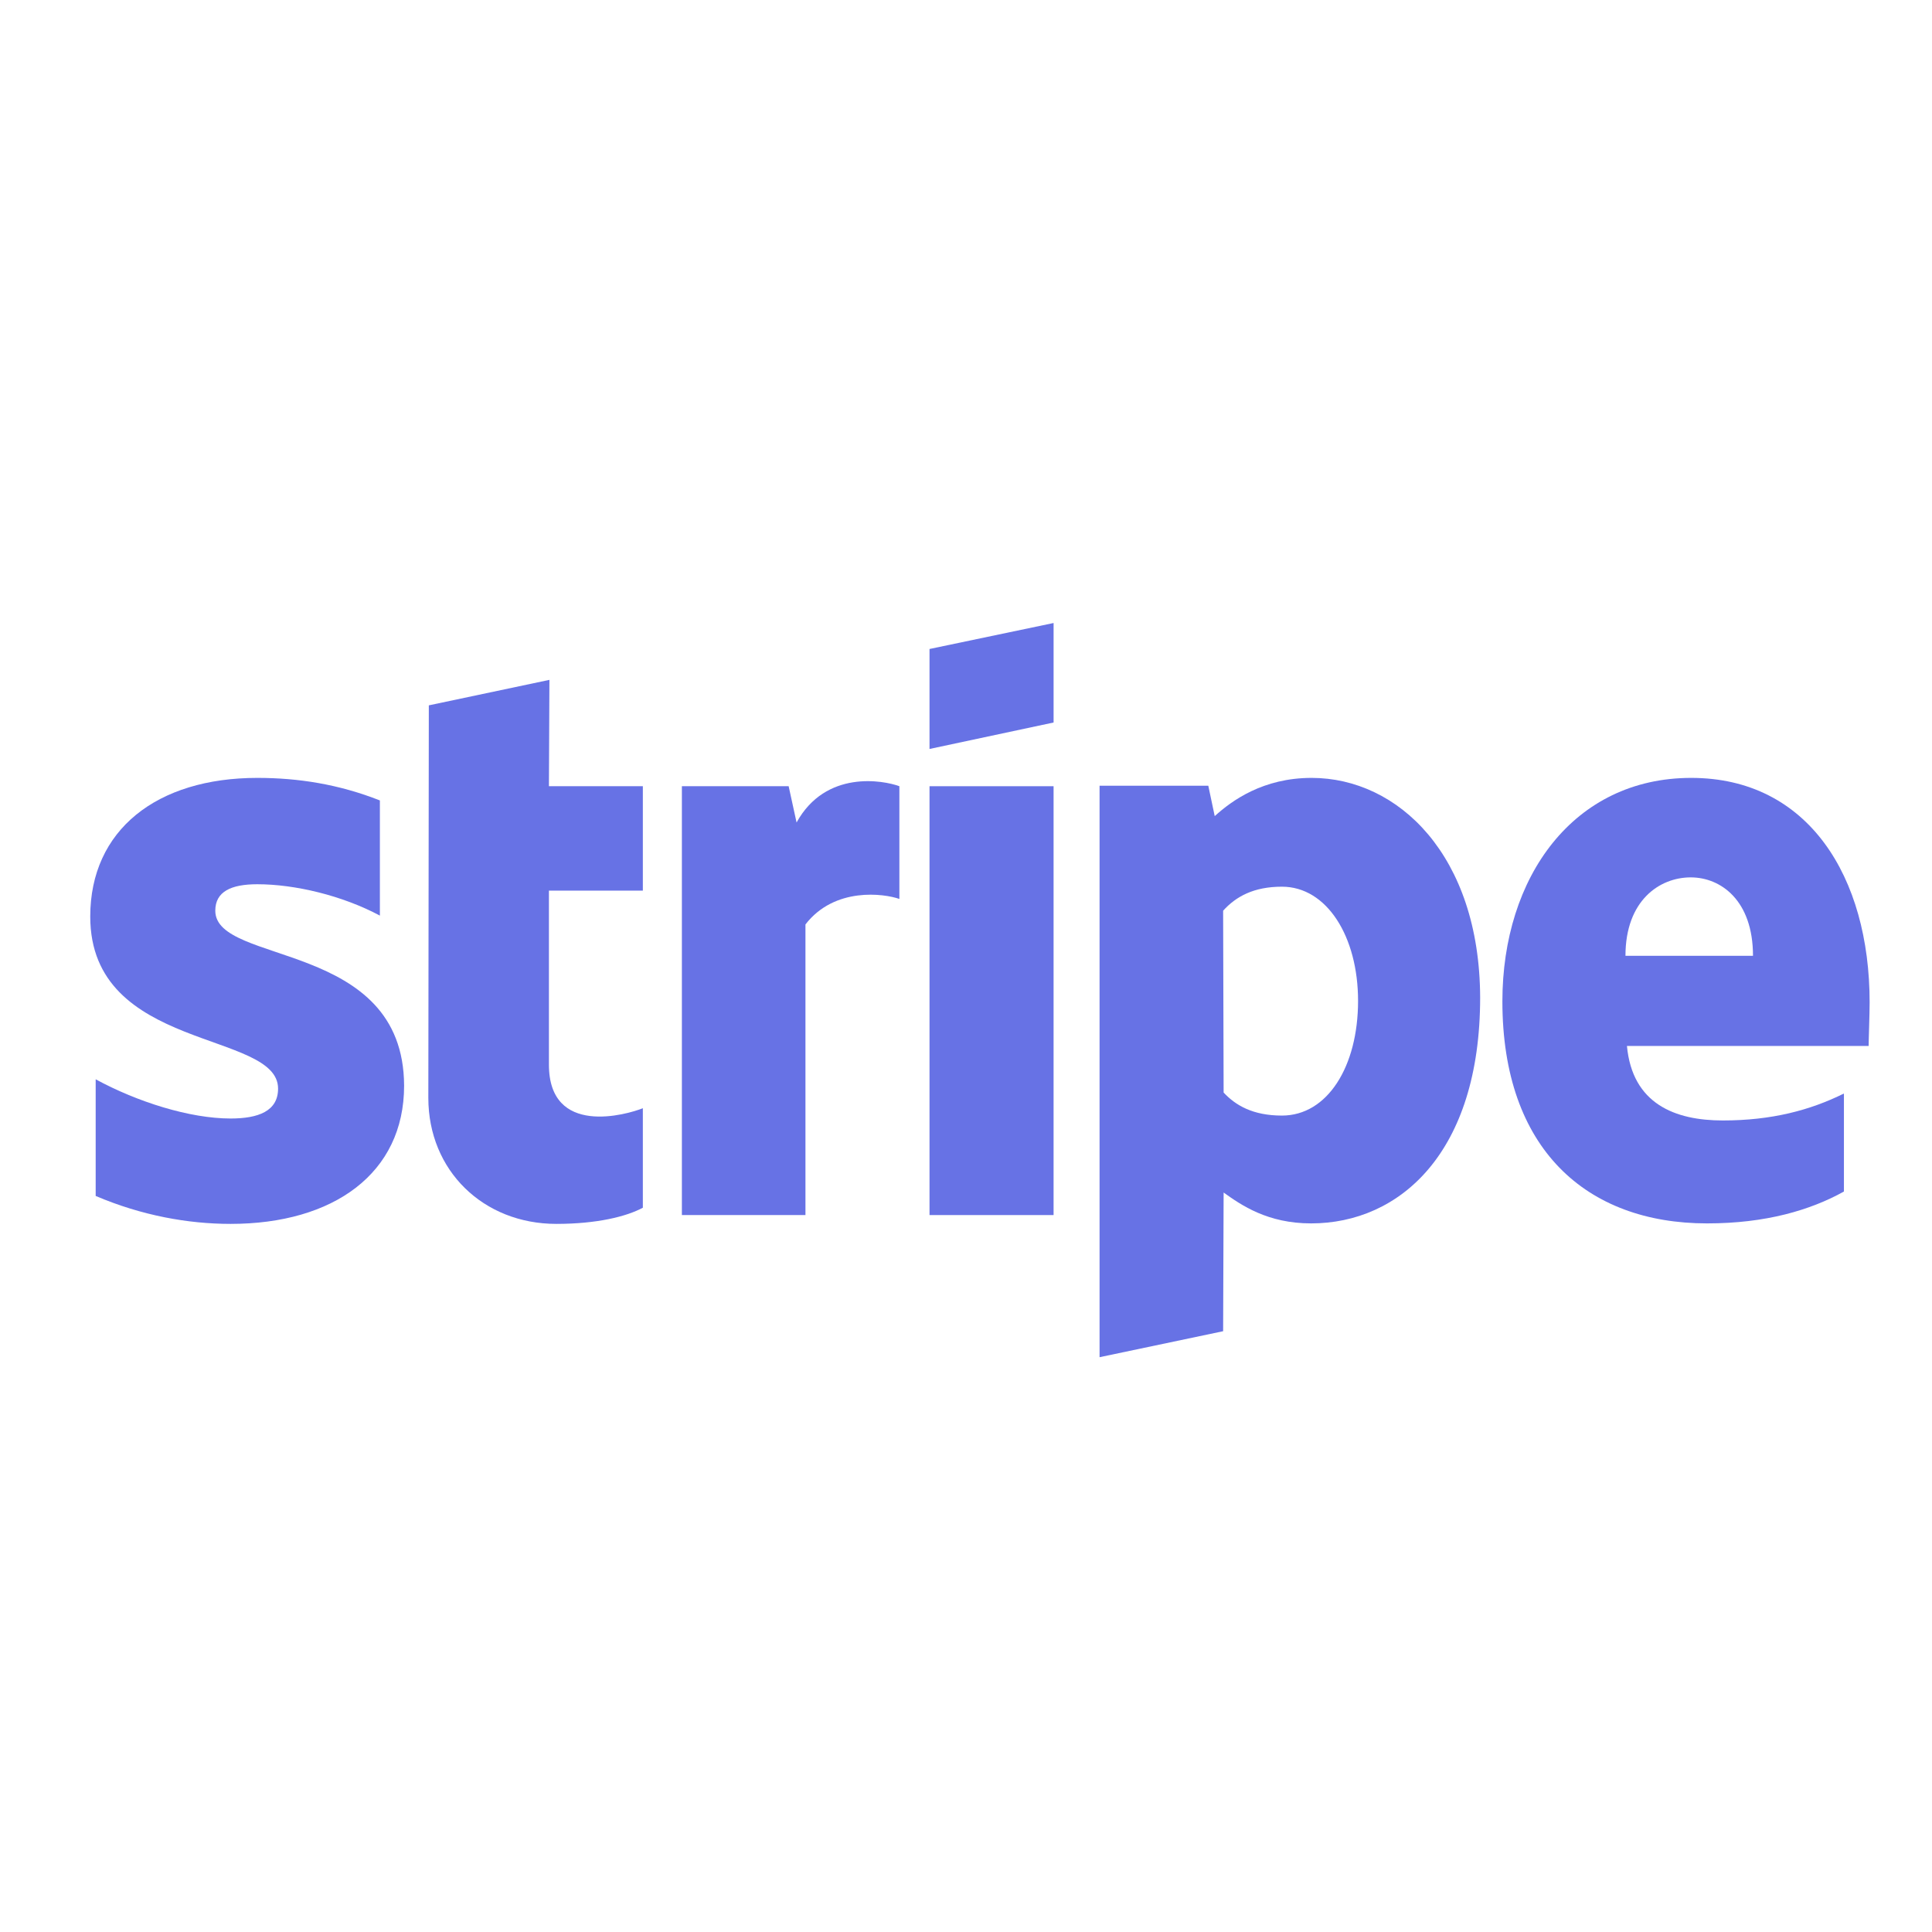 <?xml version="1.0" encoding="UTF-8"?>
<svg width="145px" height="145px" viewBox="0 0 145 145" version="1.1" xmlns="http://www.w3.org/2000/svg" xmlns:xlink="http://www.w3.org/1999/xlink">
    <!-- Generator: Sketch 53 (72520) - https://sketchapp.com -->
    <title>service-logos/stripe</title>
    <desc>Created with Sketch.</desc>
    <g id="service-logos/stripe" stroke="none" stroke-width="1" fill="none" fill-rule="evenodd">
        <g id="Stripe_Logo,_revised_2016" transform="translate(5, 45)" fill="#6772E5">
            <path d="M135.319,30.229 C135.319,20.812 130.719,13.382 121.928,13.382 C113.099,13.382 107.757,20.812 107.757,30.155 C107.757,41.227 114.063,46.818 123.115,46.818 C127.529,46.818 130.868,45.825 133.39,44.427 L133.39,37.07 C130.868,38.321 127.974,39.093 124.302,39.093 C120.704,39.093 117.513,37.843 117.105,33.502 L135.245,33.502 C135.245,33.024 135.319,31.111 135.319,30.229 L135.319,30.229 Z M116.994,26.734 C116.994,22.578 119.554,20.849 121.891,20.849 C124.153,20.849 126.565,22.578 126.565,26.734 L116.994,26.734 Z" id="path5516"></path>
            <path d="M93.438,13.382 C89.802,13.382 87.465,15.074 86.167,16.251 L85.685,13.97 L77.524,13.97 L77.524,56.86 L86.798,54.91 L86.835,44.501 C88.17,45.457 90.136,46.818 93.401,46.818 C100.041,46.818 106.088,41.521 106.088,29.861 C106.05,19.193 99.93,13.382 93.438,13.382 L93.438,13.382 Z M91.212,38.726 C89.023,38.726 87.725,37.953 86.835,36.997 L86.798,23.35 C87.762,22.283 89.098,21.548 91.212,21.548 C94.588,21.548 96.925,25.3 96.925,30.118 C96.925,35.047 94.625,38.726 91.212,38.726 L91.212,38.726 Z" id="path5518"></path>
            <polygon id="polygon5520" points="74.074 9.225 74.074 1.758 64.762 3.708 64.762 11.211"></polygon>
            <rect id="rect5522" x="64.762" y="14.007" width="9.311" height="32.186"></rect>
            <path d="M54.784,16.729 L54.19,14.007 L46.177,14.007 L46.177,46.193 L55.451,46.193 L55.451,24.38 C57.64,21.548 61.35,22.063 62.5,22.467 L62.5,14.007 C61.312,13.566 56.972,12.756 54.784,16.729 Z" id="path5524"></path>
            <path d="M36.235,6.025 L27.184,7.938 L27.147,37.401 C27.147,42.845 31.265,46.855 36.755,46.855 C39.797,46.855 42.022,46.303 43.247,45.641 L43.247,38.174 C42.06,38.652 36.198,40.344 36.198,34.9 L36.198,21.842 L43.247,21.842 L43.247,14.007 L36.198,14.007 L36.235,6.025 Z" id="path5526"></path>
            <path d="M11.158,23.35 C11.158,21.915 12.345,21.364 14.312,21.364 C17.131,21.364 20.692,22.21 23.511,23.718 L23.511,15.074 C20.432,13.86 17.391,13.382 14.312,13.382 C6.781,13.382 1.773,17.281 1.773,23.791 C1.773,33.944 15.87,32.325 15.87,36.702 C15.87,38.394 14.386,38.946 12.308,38.946 C9.229,38.946 5.297,37.696 2.181,36.004 L2.181,44.758 C5.631,46.229 9.118,46.855 12.308,46.855 C20.024,46.855 25.329,43.066 25.329,36.482 C25.292,25.52 11.158,27.47 11.158,23.35 Z" id="path5528"></path>
        </g>
    </g>
</svg>